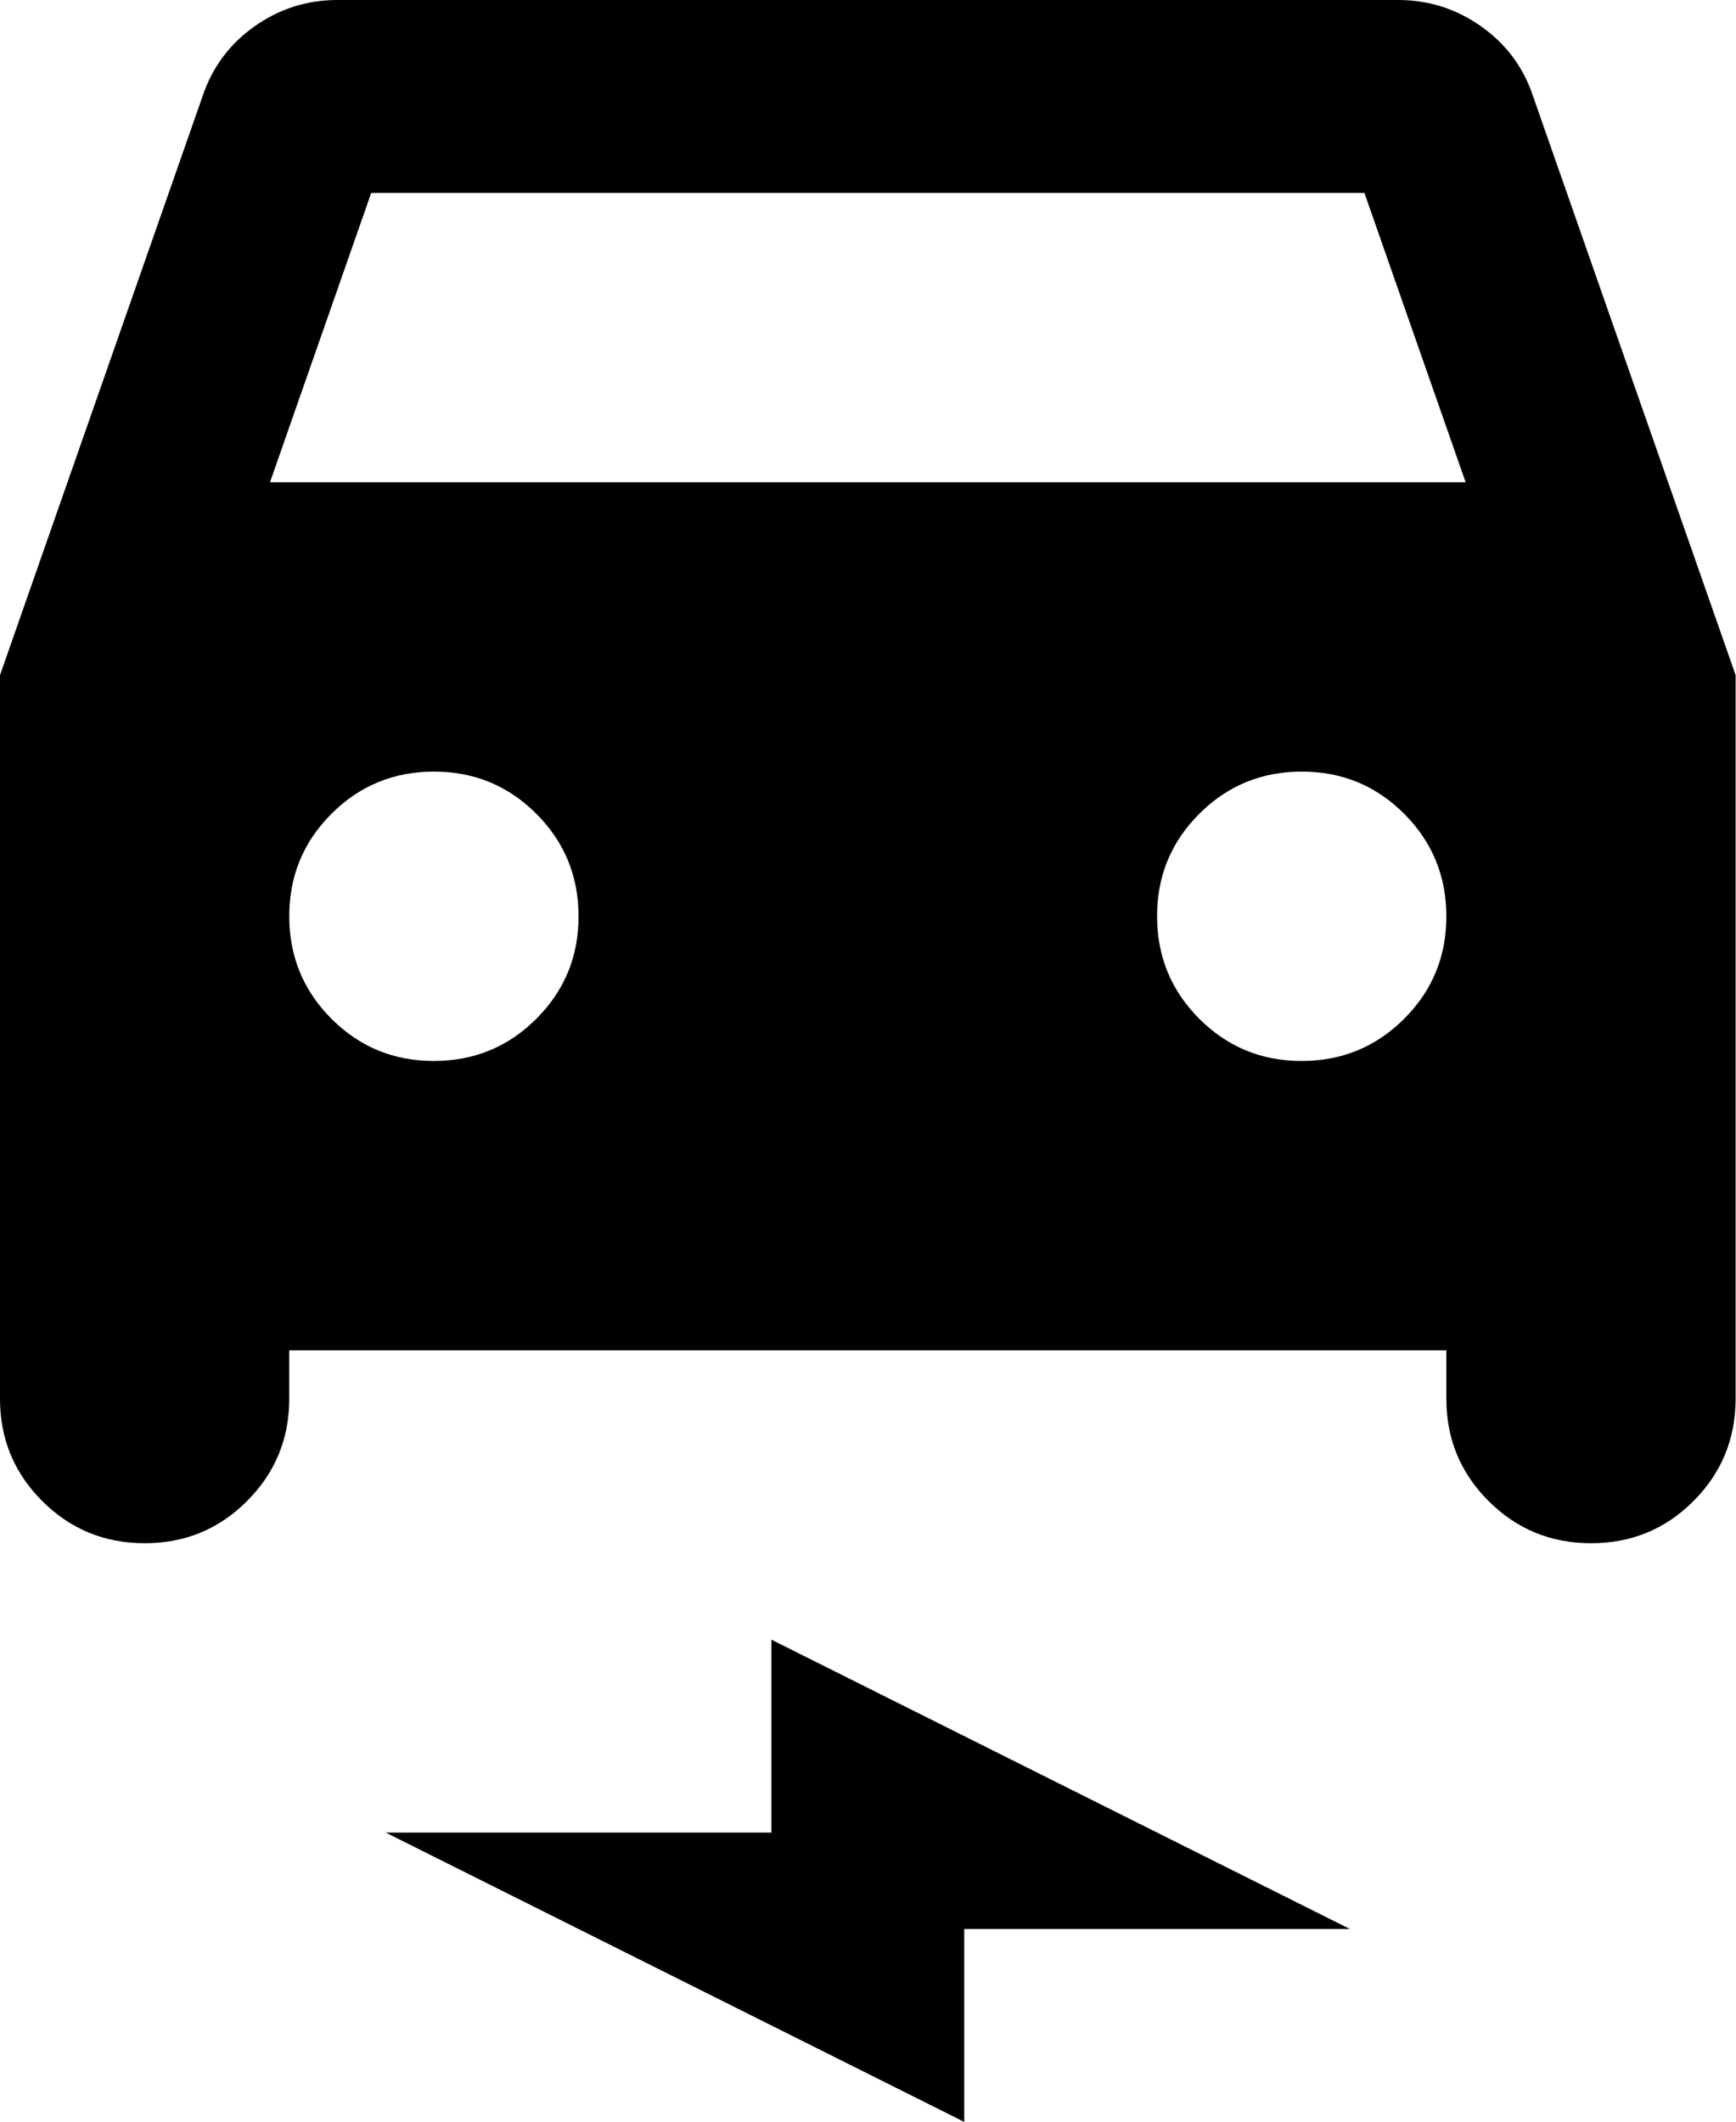 <svg width="419" height="512" xmlns="http://www.w3.org/2000/svg"><path d="M69.818 325.818v11.637c0 9.697-3.398 17.943-10.193 24.738-6.796 6.796-15.034 10.186-24.716 10.17-9.697 0-17.943-3.397-24.739-10.193C3.375 355.375-.015 347.136 0 337.455V162.909L48.873 23.273C51.2 16.29 55.366 10.667 61.37 6.4 67.375 2.133 74.07 0 81.455 0h256c7.37 0 14.064 2.133 20.084 6.4s10.186 9.89 12.497 16.873l48.873 139.636v174.546c0 9.697-3.39 17.943-10.17 24.738-6.78 6.796-15.026 10.186-24.739 10.17-9.697 0-17.943-3.397-24.739-10.193-6.795-6.795-10.186-15.034-10.17-24.715v-11.637H69.818zm-4.654-209.454h288.582l-24.437-69.819H89.6l-24.436 69.819zM104.727 256c9.697 0 17.944-3.398 24.74-10.193 6.795-6.796 10.185-15.035 10.17-24.716 0-9.697-3.398-17.943-10.194-24.739-6.796-6.796-15.034-10.186-24.716-10.17-9.697 0-17.943 3.398-24.739 10.193-6.795 6.796-10.185 15.034-10.17 24.716 0 9.697 3.398 17.943 10.194 24.739 6.795 6.795 15.034 10.186 24.715 10.17zm209.455 0c9.697 0 17.943-3.398 24.739-10.193 6.795-6.796 10.186-15.035 10.17-24.716 0-9.697-3.398-17.943-10.193-24.739-6.796-6.796-15.035-10.186-24.716-10.17-9.697 0-17.943 3.398-24.739 10.193-6.796 6.796-10.186 15.034-10.17 24.716 0 9.697 3.398 17.943 10.193 24.739 6.796 6.795 15.034 10.186 24.716 10.17zm-81.455 256L93.091 442.182h93.09v-46.546l139.637 69.819h-93.09V512z"/></svg>